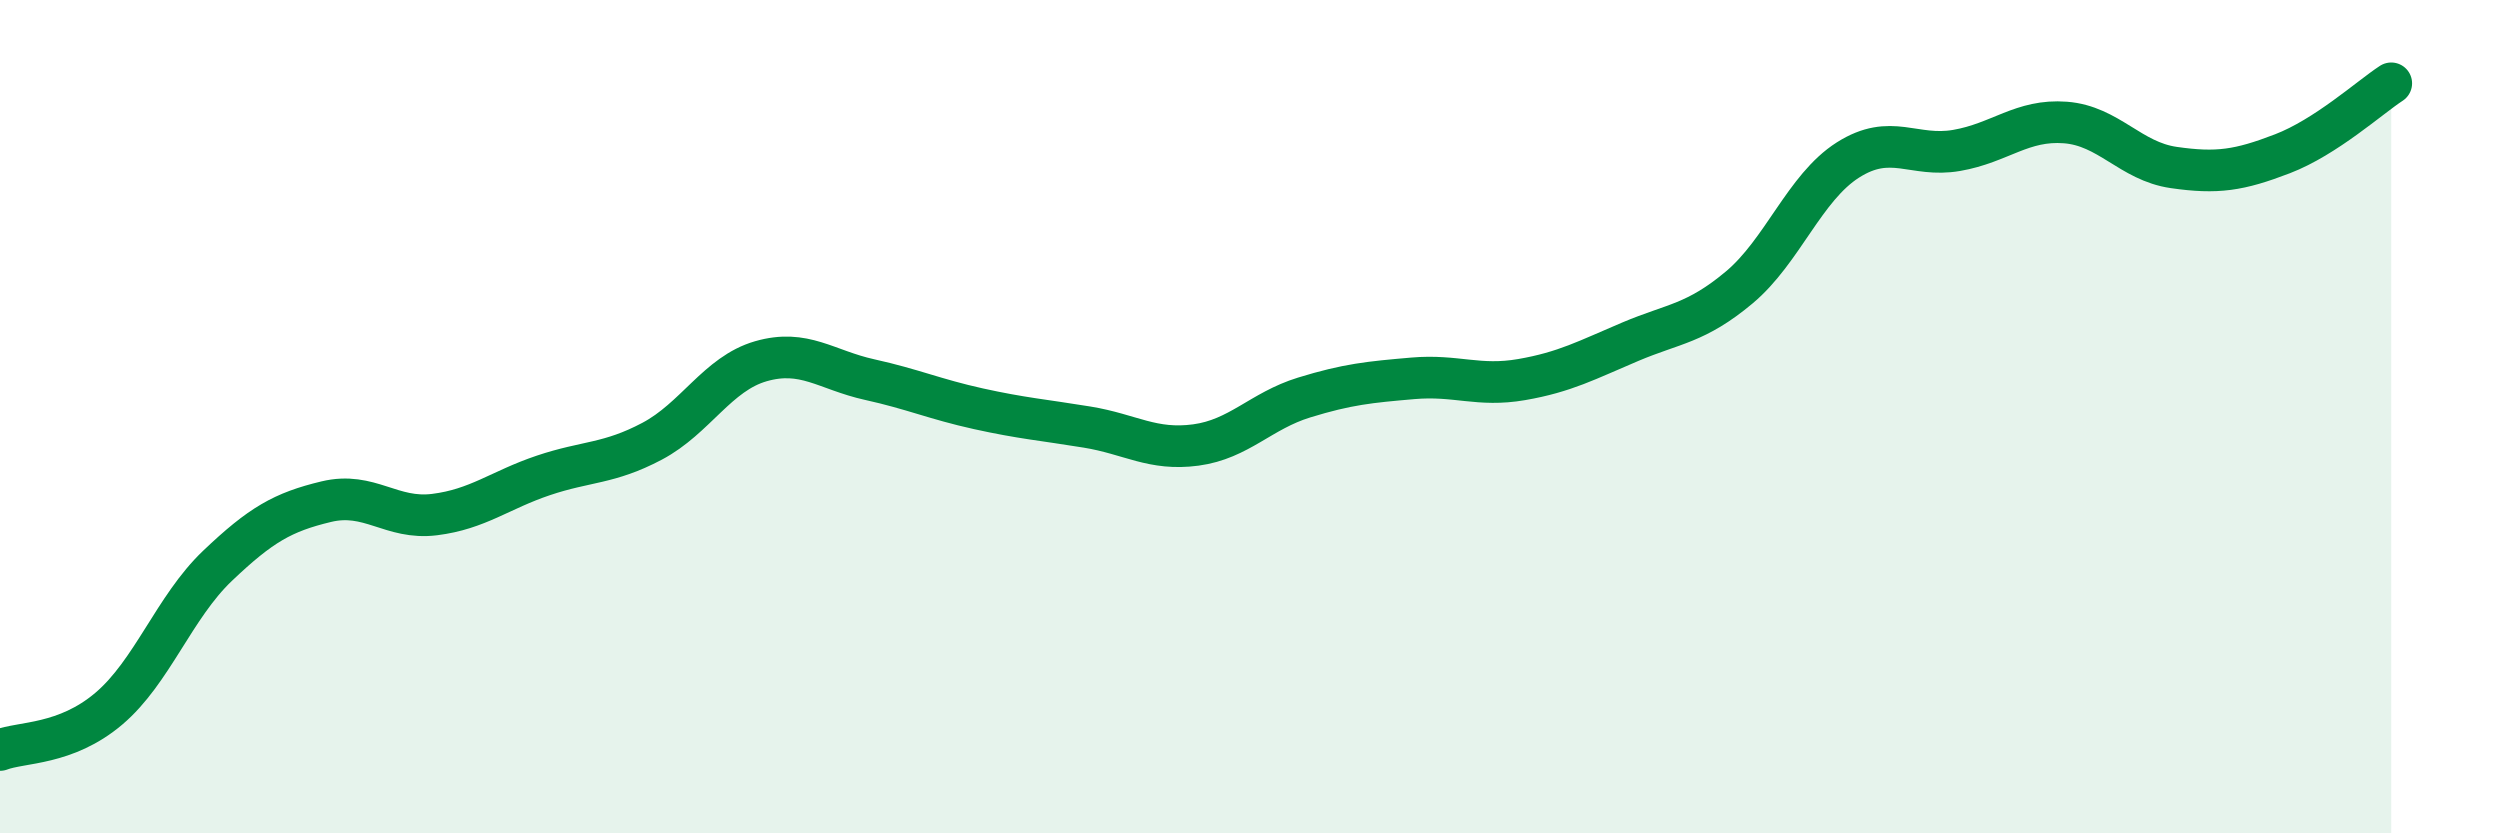 
    <svg width="60" height="20" viewBox="0 0 60 20" xmlns="http://www.w3.org/2000/svg">
      <path
        d="M 0,18 C 0.52,17.8 1.57,17.89 2.61,17.01 C 3.65,16.13 4.18,14.57 5.22,13.58 C 6.26,12.59 6.79,12.29 7.83,12.04 C 8.87,11.79 9.39,12.48 10.43,12.35 C 11.47,12.22 12,11.76 13.04,11.41 C 14.08,11.06 14.61,11.14 15.65,10.59 C 16.69,10.04 17.22,8.97 18.26,8.67 C 19.3,8.37 19.83,8.88 20.87,9.11 C 21.91,9.34 22.44,9.58 23.48,9.81 C 24.52,10.04 25.05,10.08 26.09,10.25 C 27.13,10.42 27.66,10.82 28.7,10.68 C 29.74,10.54 30.26,9.86 31.3,9.54 C 32.34,9.22 32.87,9.17 33.91,9.08 C 34.95,8.99 35.48,9.29 36.52,9.11 C 37.56,8.93 38.09,8.64 39.13,8.2 C 40.17,7.76 40.7,7.77 41.74,6.9 C 42.78,6.03 43.31,4.5 44.35,3.84 C 45.39,3.18 45.92,3.79 46.96,3.61 C 48,3.43 48.53,2.86 49.57,2.94 C 50.61,3.02 51.13,3.87 52.17,4.02 C 53.21,4.17 53.74,4.09 54.78,3.69 C 55.82,3.29 56.87,2.34 57.39,2L57.39 20L0 20Z"
        fill="#008740"
        opacity="0.1"
        stroke-linecap="round"
        stroke-linejoin="round"
      />
      <path
        d="M 0,18 C 0.52,17.8 1.57,17.89 2.61,17.01 C 3.65,16.13 4.18,14.57 5.22,13.58 C 6.26,12.59 6.79,12.29 7.83,12.04 C 8.87,11.79 9.39,12.48 10.43,12.35 C 11.47,12.22 12,11.76 13.04,11.41 C 14.08,11.06 14.61,11.14 15.65,10.59 C 16.69,10.04 17.22,8.97 18.26,8.67 C 19.3,8.37 19.83,8.88 20.87,9.11 C 21.91,9.34 22.44,9.58 23.48,9.81 C 24.52,10.04 25.05,10.08 26.09,10.25 C 27.13,10.42 27.66,10.82 28.7,10.68 C 29.74,10.54 30.26,9.86 31.3,9.54 C 32.34,9.22 32.87,9.17 33.91,9.08 C 34.95,8.99 35.48,9.29 36.52,9.11 C 37.56,8.93 38.09,8.64 39.13,8.2 C 40.17,7.76 40.7,7.77 41.74,6.9 C 42.78,6.03 43.31,4.5 44.35,3.84 C 45.39,3.18 45.92,3.79 46.96,3.61 C 48,3.43 48.53,2.86 49.57,2.94 C 50.61,3.02 51.13,3.87 52.17,4.02 C 53.21,4.17 53.74,4.09 54.78,3.69 C 55.82,3.29 56.87,2.34 57.39,2"
        stroke="#008740"
        stroke-width="1"
        fill="none"
        stroke-linecap="round"
        stroke-linejoin="round"
      />
    </svg>
  